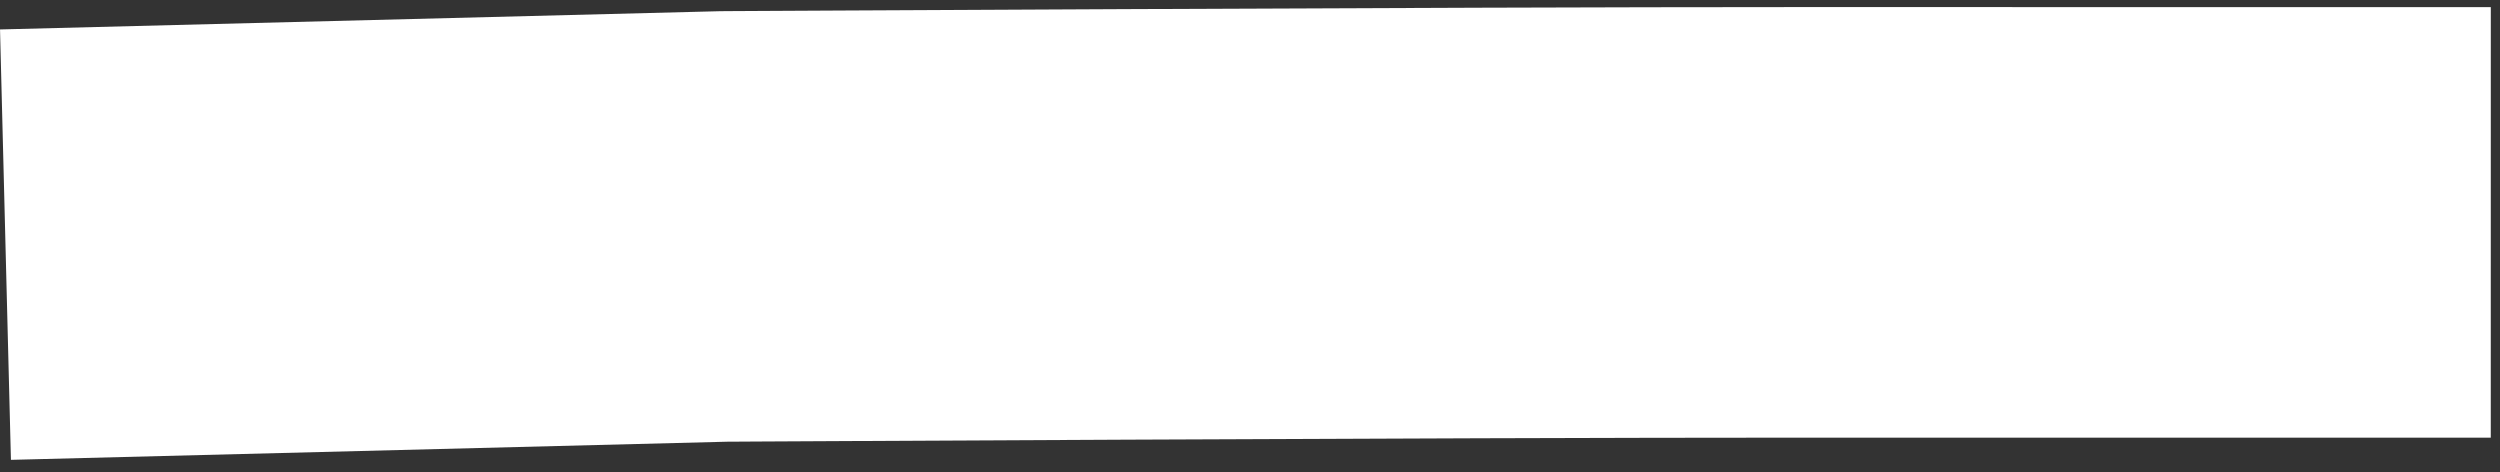 <?xml version="1.0" encoding="UTF-8"?> <svg xmlns="http://www.w3.org/2000/svg" width="180" height="34" viewBox="0 0 180 34" fill="none"><rect x="0" y="0" width="180" height="34" fill="#333333" stroke="none"/><path d="M179.338 0.514L179.335 31.514L129.636 31.51C116.584 31.509 97.242 31.582 81.14 31.656C73.094 31.693 65.865 31.73 60.648 31.758C58.039 31.771 55.934 31.782 54.481 31.79C53.754 31.794 53.19 31.798 52.809 31.8C52.62 31.801 52.476 31.801 52.378 31.802L0.787 33.109L0.002 2.12L51.897 0.805L52.049 0.804L52.087 0.804C52.111 0.804 52.149 0.803 52.198 0.803C52.296 0.802 52.442 0.801 52.633 0.8C53.016 0.798 53.581 0.795 54.308 0.791C55.764 0.783 57.872 0.772 60.483 0.758C65.706 0.73 72.942 0.694 80.998 0.657C97.099 0.583 116.506 0.509 129.638 0.51L179.338 0.514Z" fill="white"></path></svg> 